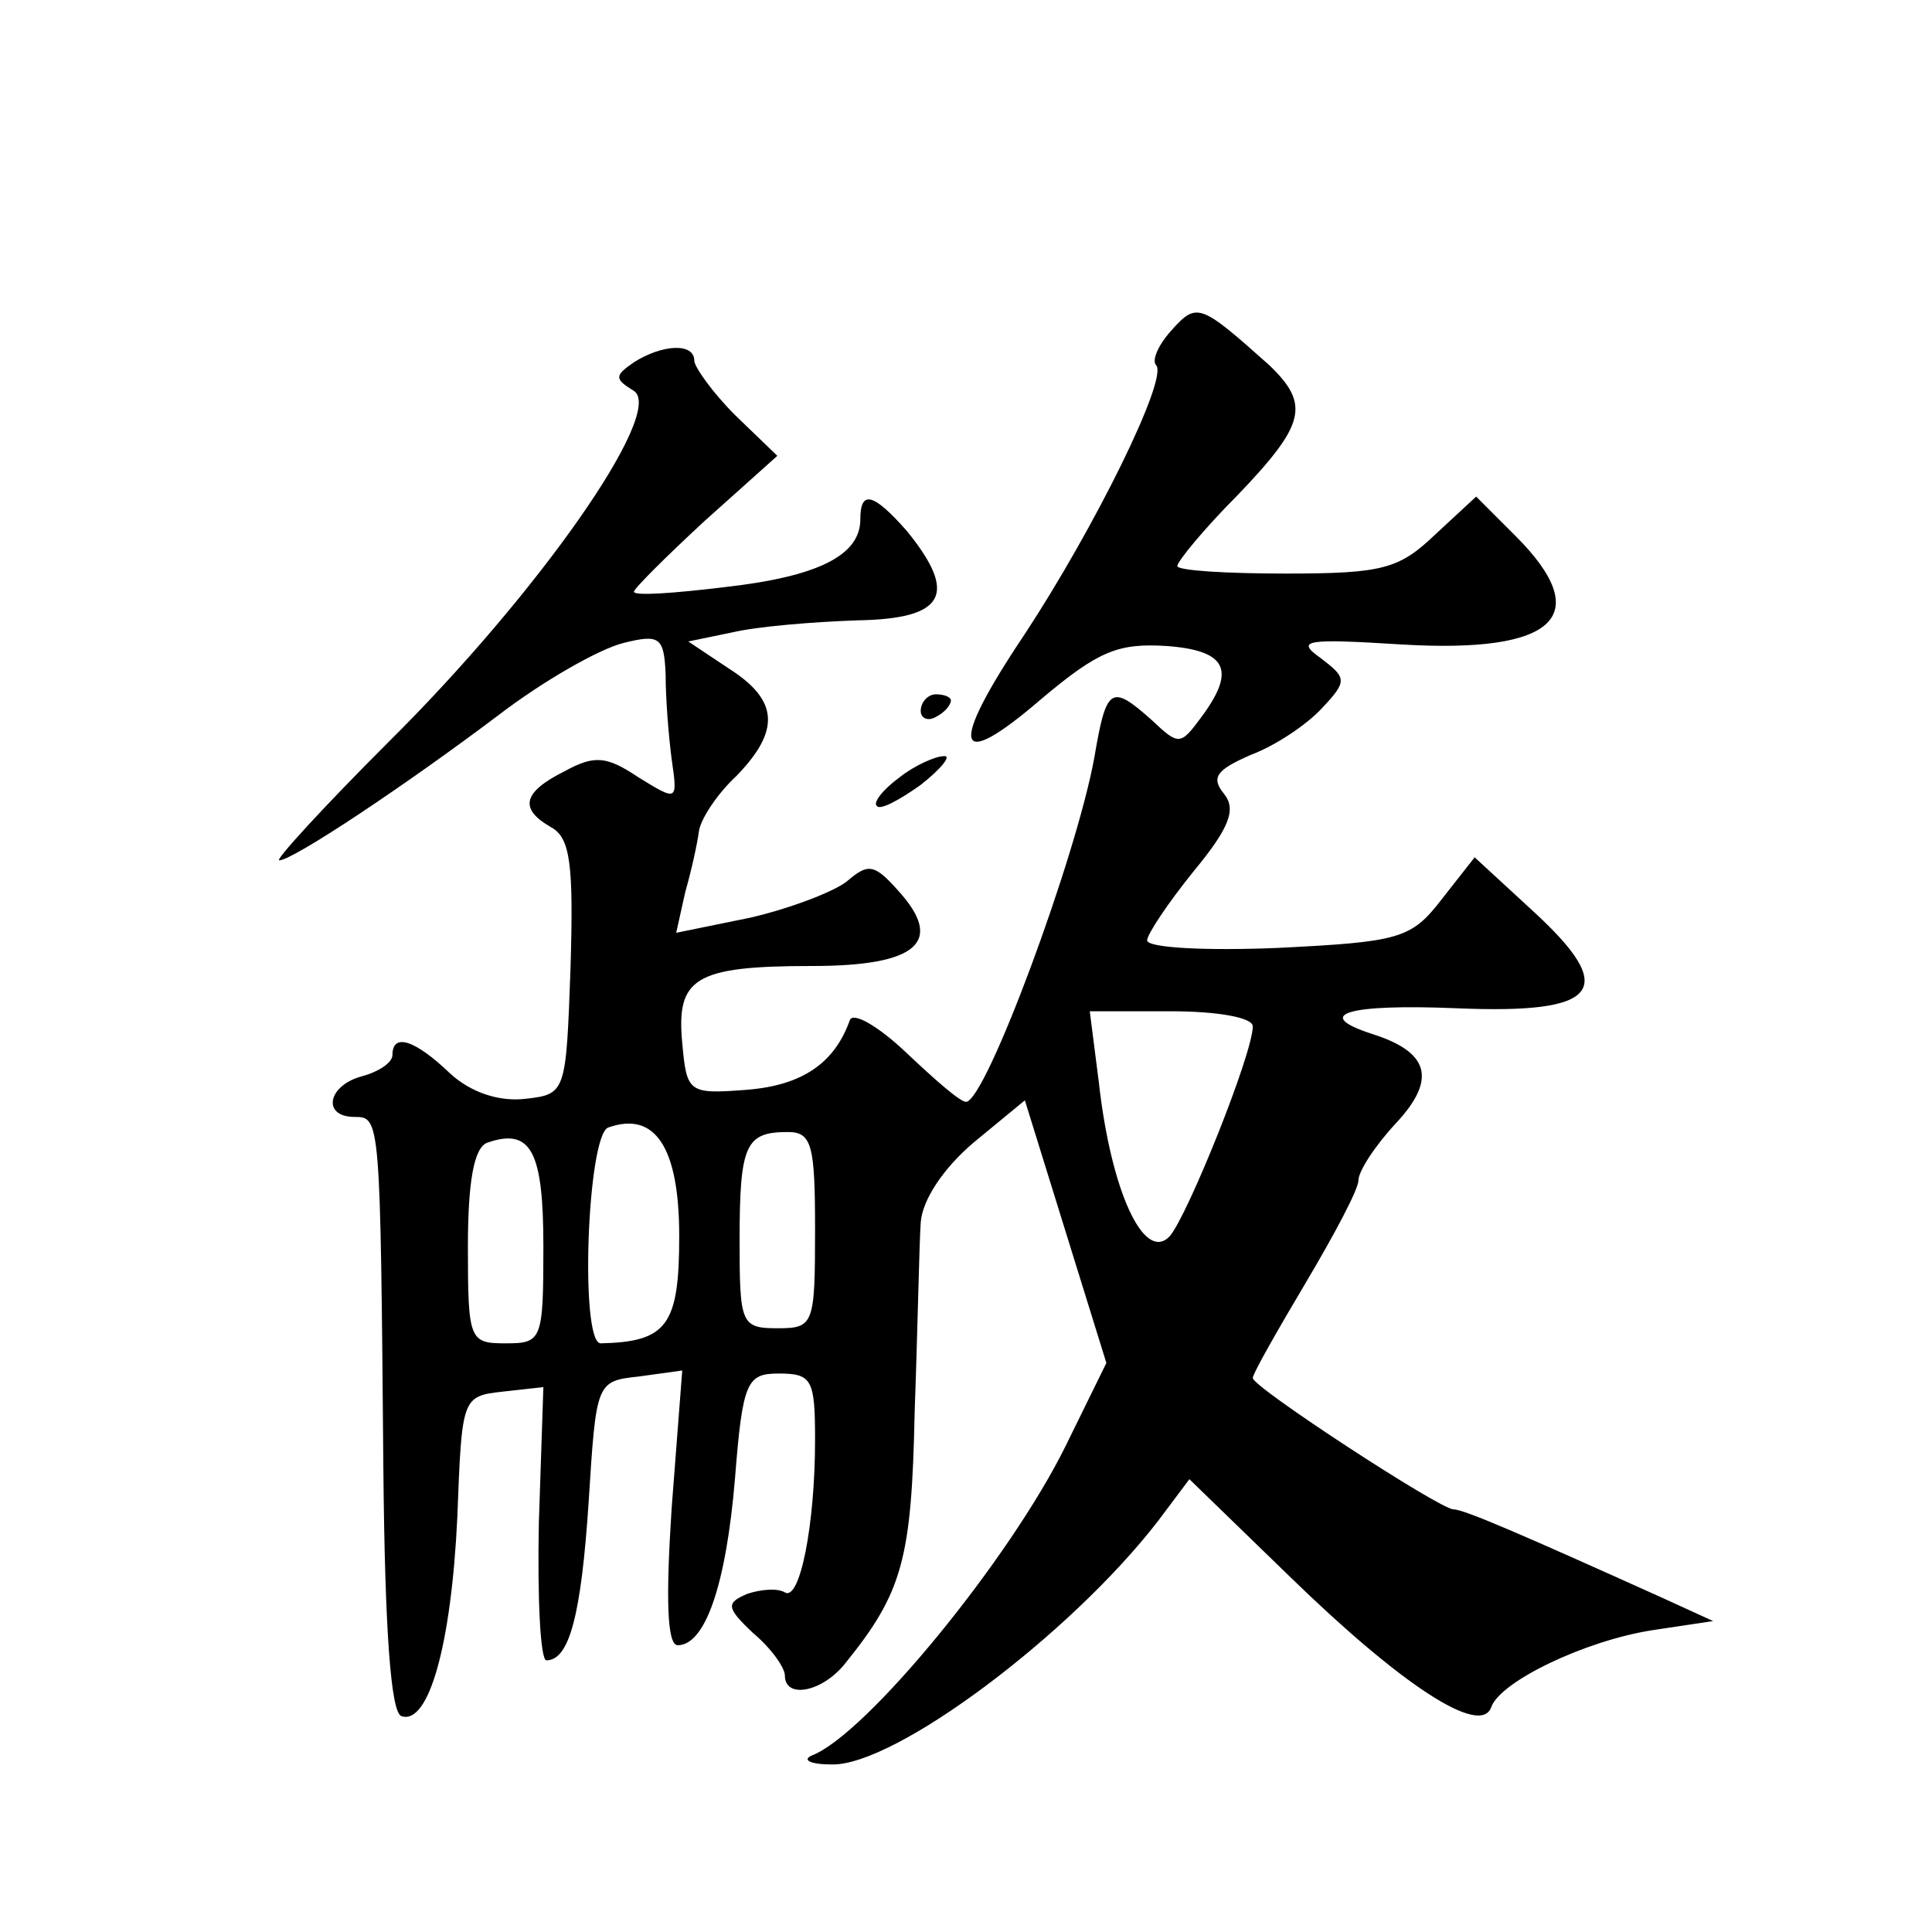 <?xml version="1.0" standalone="no"?>
<!DOCTYPE svg PUBLIC "-//W3C//DTD SVG 20010904//EN"
 "http://www.w3.org/TR/2001/REC-SVG-20010904/DTD/svg10.dtd">
<svg version="1.0" xmlns="http://www.w3.org/2000/svg"
 width="128pt" height="128pt" viewBox="0 0 128 128"
 preserveAspectRatio="xMidYMid meet">
<g transform="translate(0,128) scale(0.1,-0.1)"
fill="#0" stroke="none">
<path d="M776 1061 c-9 -10 -13 -20 -10 -23 8 -9 -41 -108 -87 -178 -51 -76 -47
-93 11 -43 38 32 51 37 83 35 40 -3 46 -16 23 -47 -14 -19 -15 -19 -33 -2 -27 24
-30 22 -38 -25 -12 -66 -72 -228 -85 -228 -4 0 -21 15 -40 33 -18 17 -35 27 -37
21 -10 -28 -31 -43 -68 -46 -39 -3 -40 -2 -43 31 -4 43 8 51 86 51 70 0 88 16 57
50 -16 18 -20 18 -34 6 -9 -7 -38 -18 -64 -24 l-49 -10 6 27 c4 14 8 32 9 40 1
8 12 25 25 37 29 30 28 50 -5 71 l-27 18 29 6 c17 4 54 7 83 8 58 1 67 17 33 59
-22 25 -31 28 -31 8 0 -24 -28 -38 -90 -45 -33 -4 -60 -6 -60 -3 0 2 21 23 47 47
l48 43 -28 27 c-15 15 -27 32 -27 36 0 12 -21 11 -40 -1 -13 -9 -13 -11 0 -19 21
-14 -64 -135 -163 -233 -43 -43 -75 -78 -72 -78 9 0 84 50 145 96 30 23 67 44 83
48 24 6 27 4 28 -21 0 -16 2 -41 4 -56 4 -28 4 -28 -22 -12 -21 14 -29 15 -49 4
-28 -14 -30 -25 -9 -37 13 -7 15 -25 13 -93 -3 -83 -3 -84 -30 -87 -17 -2 -36 4
-50 17 -23 22 -38 27 -38 12 0 -5 -9 -11 -20 -14 -23 -6 -27 -27 -5 -27 17 0 17
-1 19 -234 1 -107 5 -161 12 -163 18 -6 33 47 37 132 3 79 3 80 30 83 l27 3 -3
-90 c-1 -50 1 -91 5 -91 15 0 23 29 28 105 5 79 5 80 33 83 l29 4 -7 -91 c-4 -61
-3 -91 4 -91 18 0 32 39 38 111 5 64 8 69 29 69 22 0 24 -4 24 -44 0 -56 -10 -107
-20 -101 -5 3 -16 2 -25 -1 -14 -6 -14 -9 4 -26 12 -10 21 -23 21 -28 0 -16 25
-11 40 8 38 47 44 69 46 167 2 55 3 111 4 125 1 15 15 36 35 53 l34 28 27 -87 27
-87 -27 -55 c-37 -75 -132 -191 -168 -205 -7 -3 -1 -6 13 -6 42 -1 158 86 216 161
l21 28 67 -65 c73 -71 126 -106 133 -86 6 17 62 44 107 51 l40 6 -35 16 c-91 41
-130 58 -137 58 -9 0 -133 81 -133 87 0 3 16 31 35 63 19 32 35 62 35 68 0 6 11
23 25 38 27 29 22 47 -16 59 -40 13 -16 20 56 17 95 -4 108 12 50 65 l-38 35 -22
-28 c-20 -26 -28 -28 -108 -32 -48 -2 -87 0 -87 5 0 4 14 25 31 46 24 29 28 41
20 51 -9 11 -5 16 18 26 16 6 37 20 47 31 17 18 16 20 -1 33 -17 12 -10 13 54 9
102 -6 128 19 75 72 l-26 26 -27 -25 c-24 -23 -35 -26 -99 -26 -40 0 -72 2 -72
5 0 3 18 25 40 47 45 47 48 60 21 86 -46 41 -48 42 -65 23z m54 -461 c0 -18 -43
-125 -55 -139 -17 -18 -39 30 -47 102 l-6 47 54 0 c30 0 54 -4 54 -10z m-380 -139
c0 -59 -8 -70 -52 -71 -14 0 -9 138 5 143 31 11 47 -13 47 -72z m-90 -7 c0 -62
-1 -64 -25 -64 -24 0 -25 2 -25 64 0 43 4 66 13 69 29 10 37 -6 37 -69z m180 11
c0 -63 -1 -65 -25 -65 -24 0 -25 3 -25 58 0 64 4 72 32 72 16 0 18 -9 18 -65z M610
809 c0 -5 5 -7 10 -4 6 3 10 8 10 11 0 2 -4 4 -10 4 -5 0 -10 -5 -10 -11z M596
765 c-11 -8 -18 -17 -15 -19 2 -3 15 4 29 14 14 11 21 20 15 19 -5 0 -19 -6 -29
-14z"/>
</g>
</svg>
